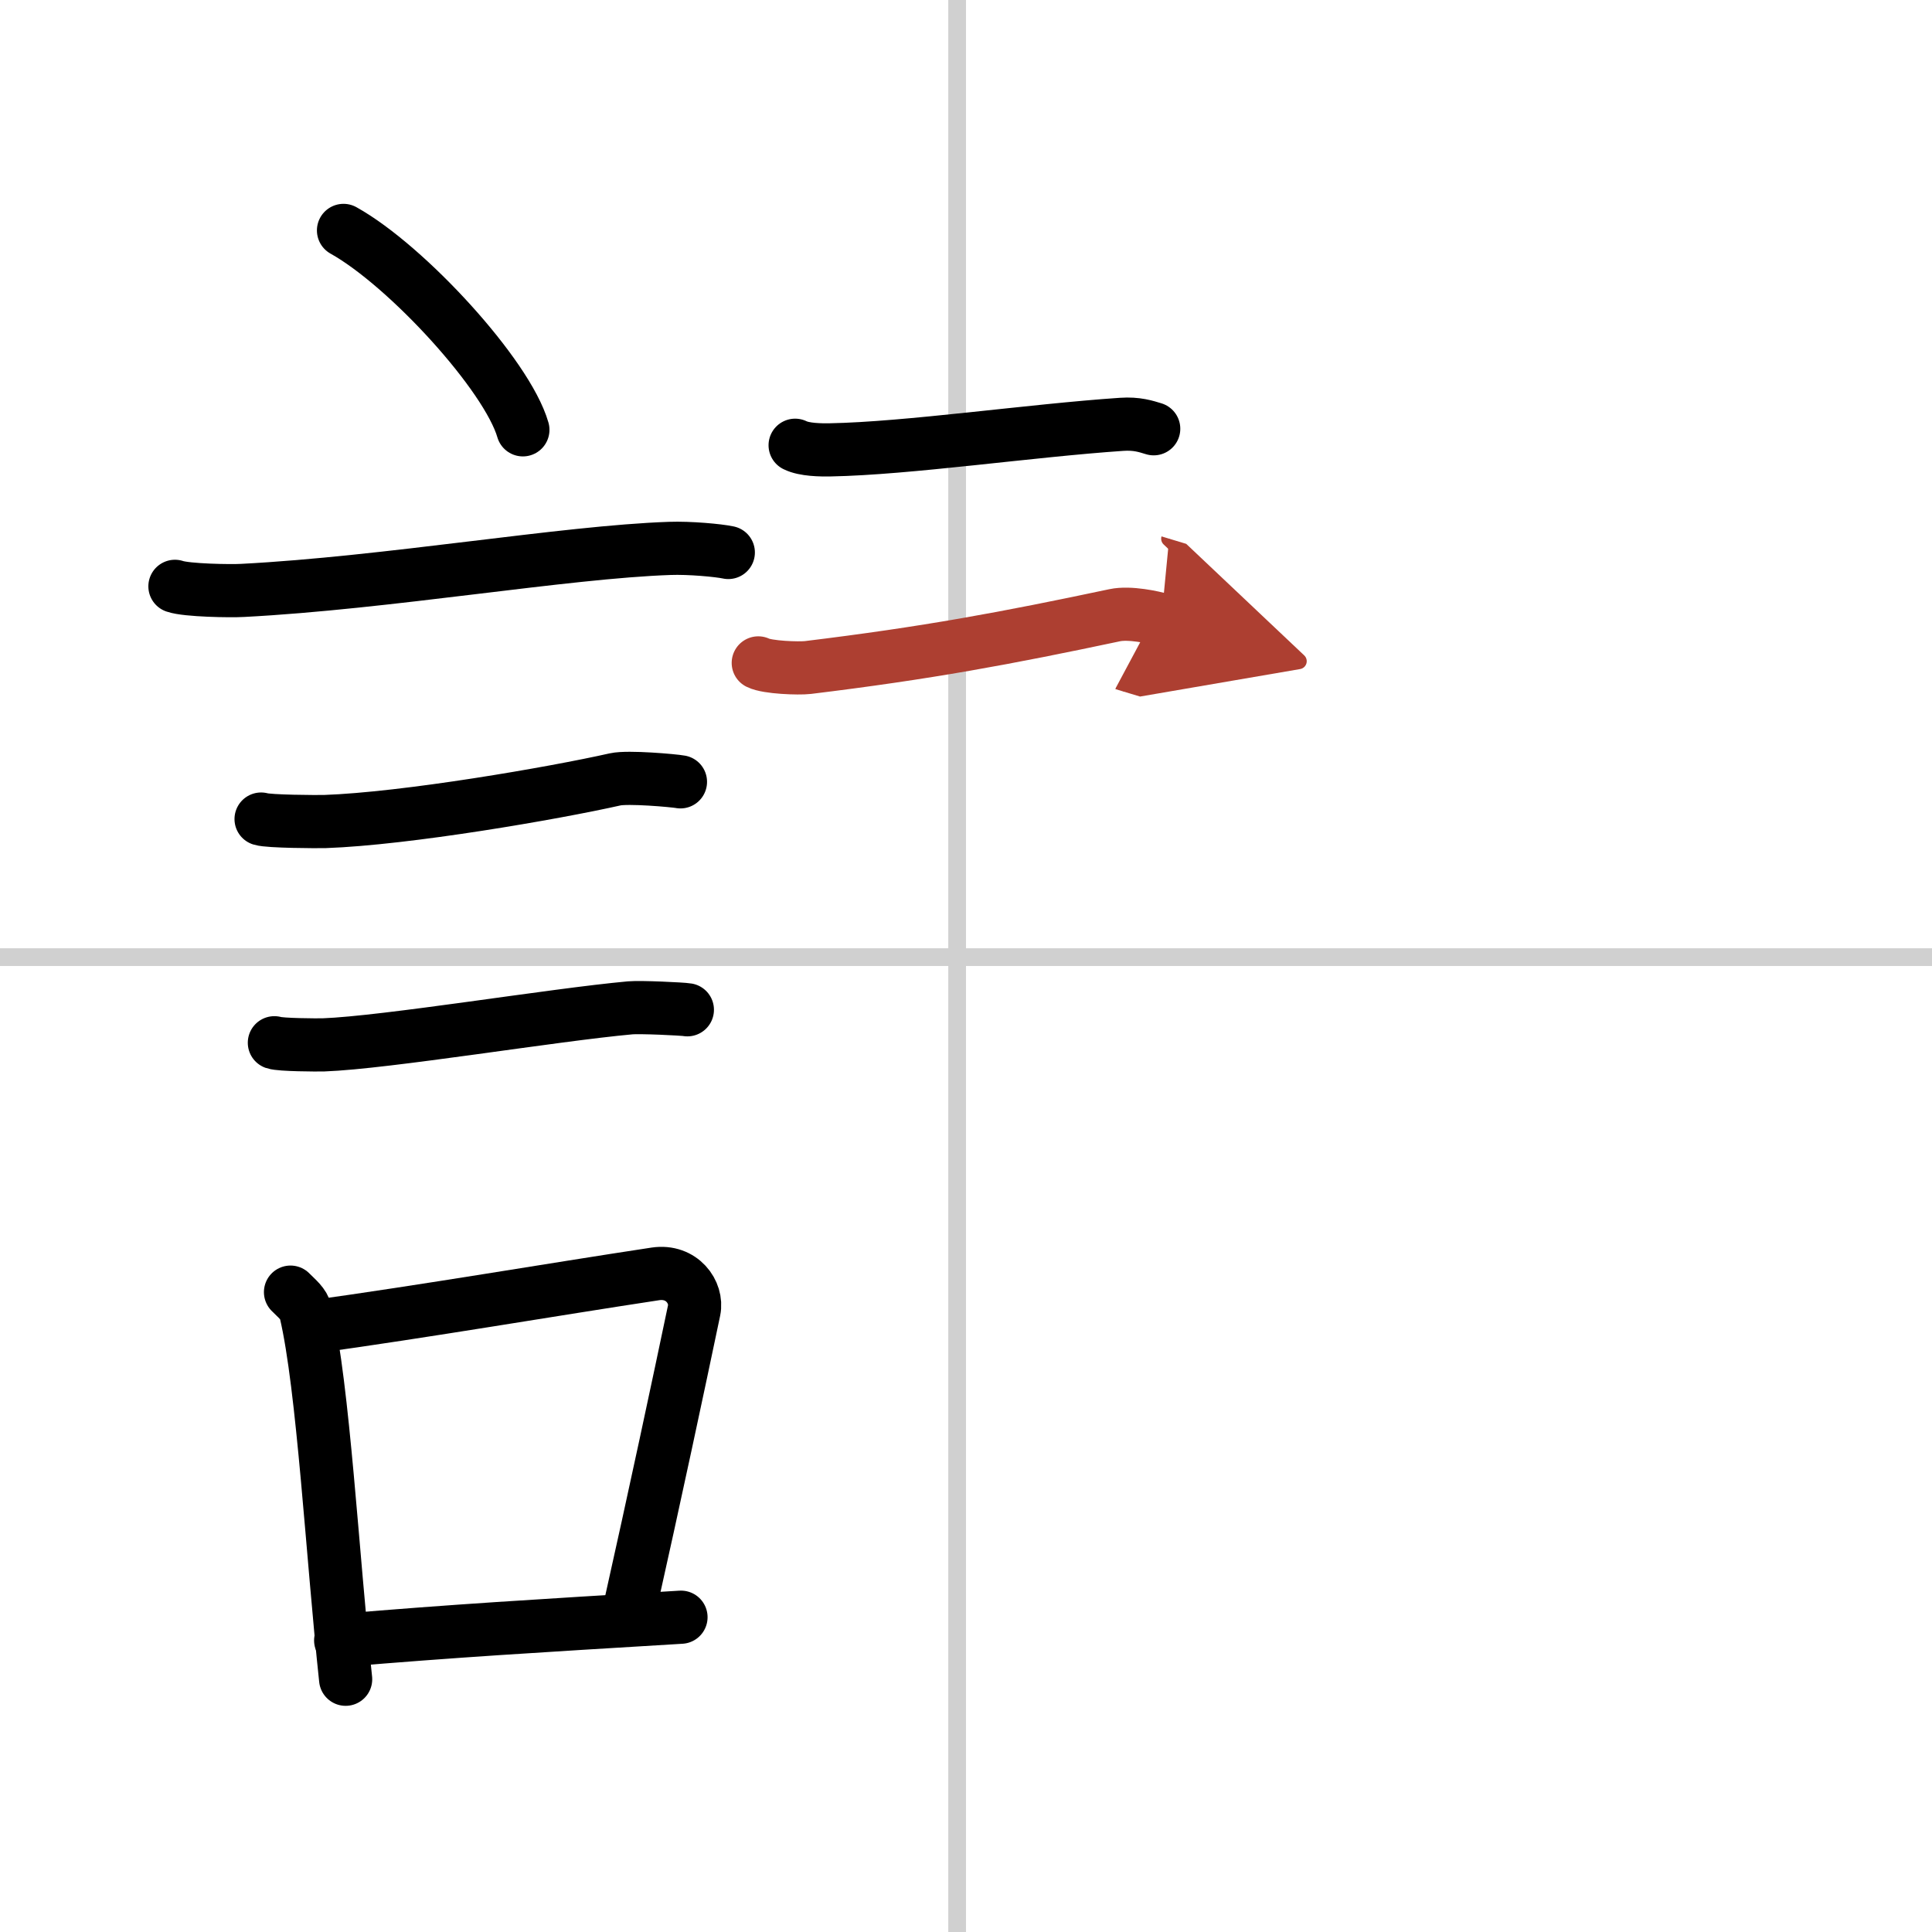 <svg width="400" height="400" viewBox="0 0 109 109" xmlns="http://www.w3.org/2000/svg"><defs><marker id="a" markerWidth="4" orient="auto" refX="1" refY="5" viewBox="0 0 10 10"><polyline points="0 0 10 5 0 10 1 5" fill="#ad3f31" stroke="#ad3f31"/></marker></defs><g fill="none" stroke="#000" stroke-linecap="round" stroke-linejoin="round" stroke-width="3"><rect width="100%" height="100%" fill="#fff" stroke="#fff"/><line x1="54" x2="54" y2="109" stroke="#d0d0d0" stroke-width="1"/><line x2="109" y1="54" y2="54" stroke="#d0d0d0" stroke-width="1"/><path d="m19.38 13c3.57 1.99 9.23 8.16 10.12 11.25"/><path d="m9.87 33.08c0.66 0.23 3.16 0.27 3.82 0.23 8.13-0.42 18.19-2.17 24.1-2.37 1.1-0.04 2.75 0.11 3.3 0.23"/><path d="m14.73 46.21c0.44 0.14 3.15 0.15 3.59 0.14 4.6-0.16 12.93-1.6 16.39-2.38 0.72-0.16 3.31 0.07 3.68 0.14"/><path d="m15.48 58.83c0.34 0.12 2.42 0.13 2.77 0.12 3.55-0.13 13-1.7 17.31-2.09 0.56-0.05 2.94 0.06 3.22 0.11"/><path d="m16.39 72.9c0.35 0.36 0.75 0.65 0.86 1.13 0.99 4.21 1.5 13.71 2.25 20.71"/><path d="m17.56 74.87c6.44-0.89 13.48-2.1 19.42-3 1.49-0.22 2.39 1.04 2.18 2.06-0.89 4.25-2.16 10.22-3.74 17.28"/><path d="m19.22 92.55c6.53-0.55 10.78-0.8 19.2-1.31"/><path d="m44.86 25.12c0.52 0.26 1.46 0.27 1.98 0.26 4.38-0.08 11.28-1.09 16.44-1.44 0.86-0.06 1.38 0.12 1.81 0.25"/><path d="m42.78 37.4c0.52 0.26 2.28 0.32 2.8 0.26 6.73-0.82 11.17-1.65 17.31-2.95 0.84-0.18 2.2 0.12 2.63 0.25" marker-end="url(#a)" stroke="#ad3f31"/></g></svg>
